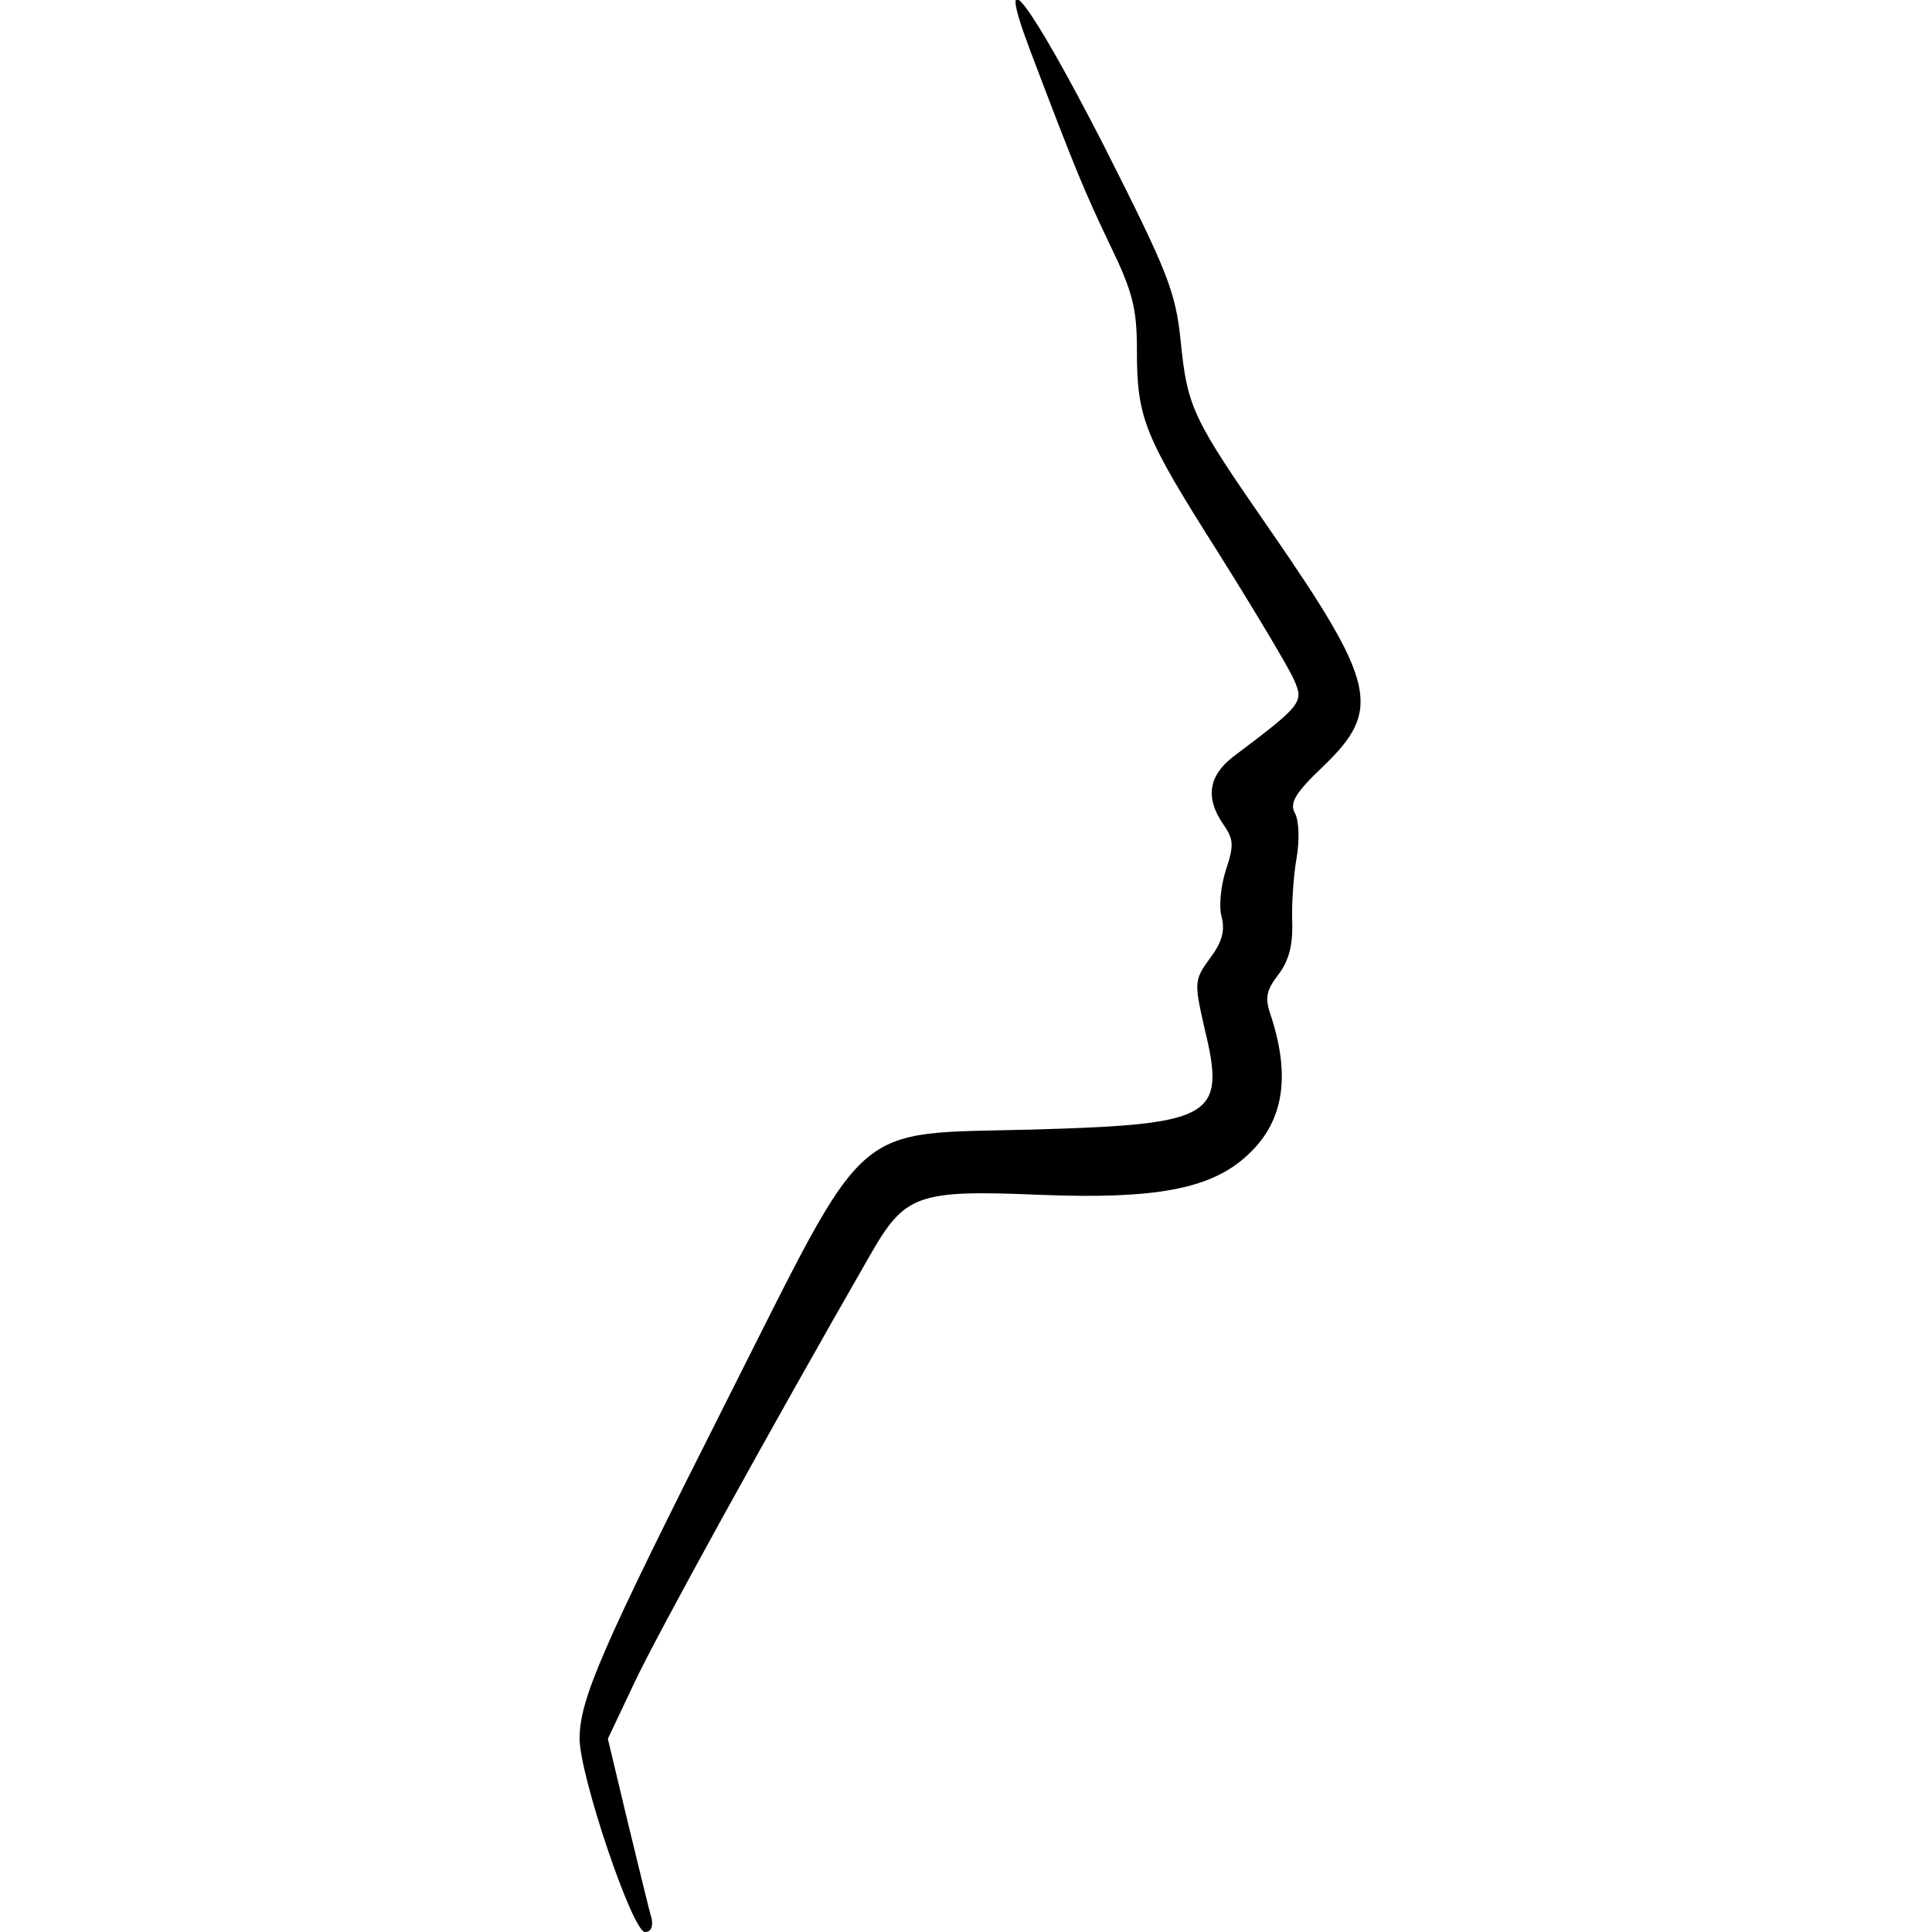 <?xml version="1.0" standalone="no"?>
<!DOCTYPE svg PUBLIC "-//W3C//DTD SVG 20010904//EN"
 "http://www.w3.org/TR/2001/REC-SVG-20010904/DTD/svg10.dtd">
<svg version="1.0" xmlns="http://www.w3.org/2000/svg"
 width="260pt" height="260pt" viewBox="0 0 260 260"
 preserveAspectRatio="xMidYMid meet">
<g transform="translate(0,260) scale(0.1,-0.1)"
fill="#000000" stroke="none">
<path d="M1386 2533 c61 -161 74 -192 108 -263 30 -62 36 -85 36 -140 0 -93 9
-115 109 -273 49 -78 95 -155 102 -171 14 -31 12 -34 -81 -104 -34 -26 -38
-56 -14 -91 14 -20 15 -28 4 -61 -7 -21 -10 -50 -6 -64 5 -19 0 -35 -16 -56
-21 -29 -21 -32 -7 -94 29 -119 13 -129 -227 -136 -253 -7 -221 21 -417 -367
-168 -333 -197 -400 -197 -453 0 -49 71 -260 88 -260 8 0 11 7 9 18 -3 9 -17
68 -32 129 l-27 113 36 76 c30 64 182 340 317 575 47 82 63 88 230 81 153 -6
226 8 274 50 52 45 63 107 35 192 -8 23 -6 33 10 54 14 18 20 39 19 71 -1 25
2 65 6 87 4 24 3 49 -2 59 -8 14 -1 27 38 64 79 76 71 111 -72 318 -104 150
-111 164 -120 253 -7 68 -17 93 -104 265 -100 195 -148 258 -99 128z"/>
</g>
</svg>
